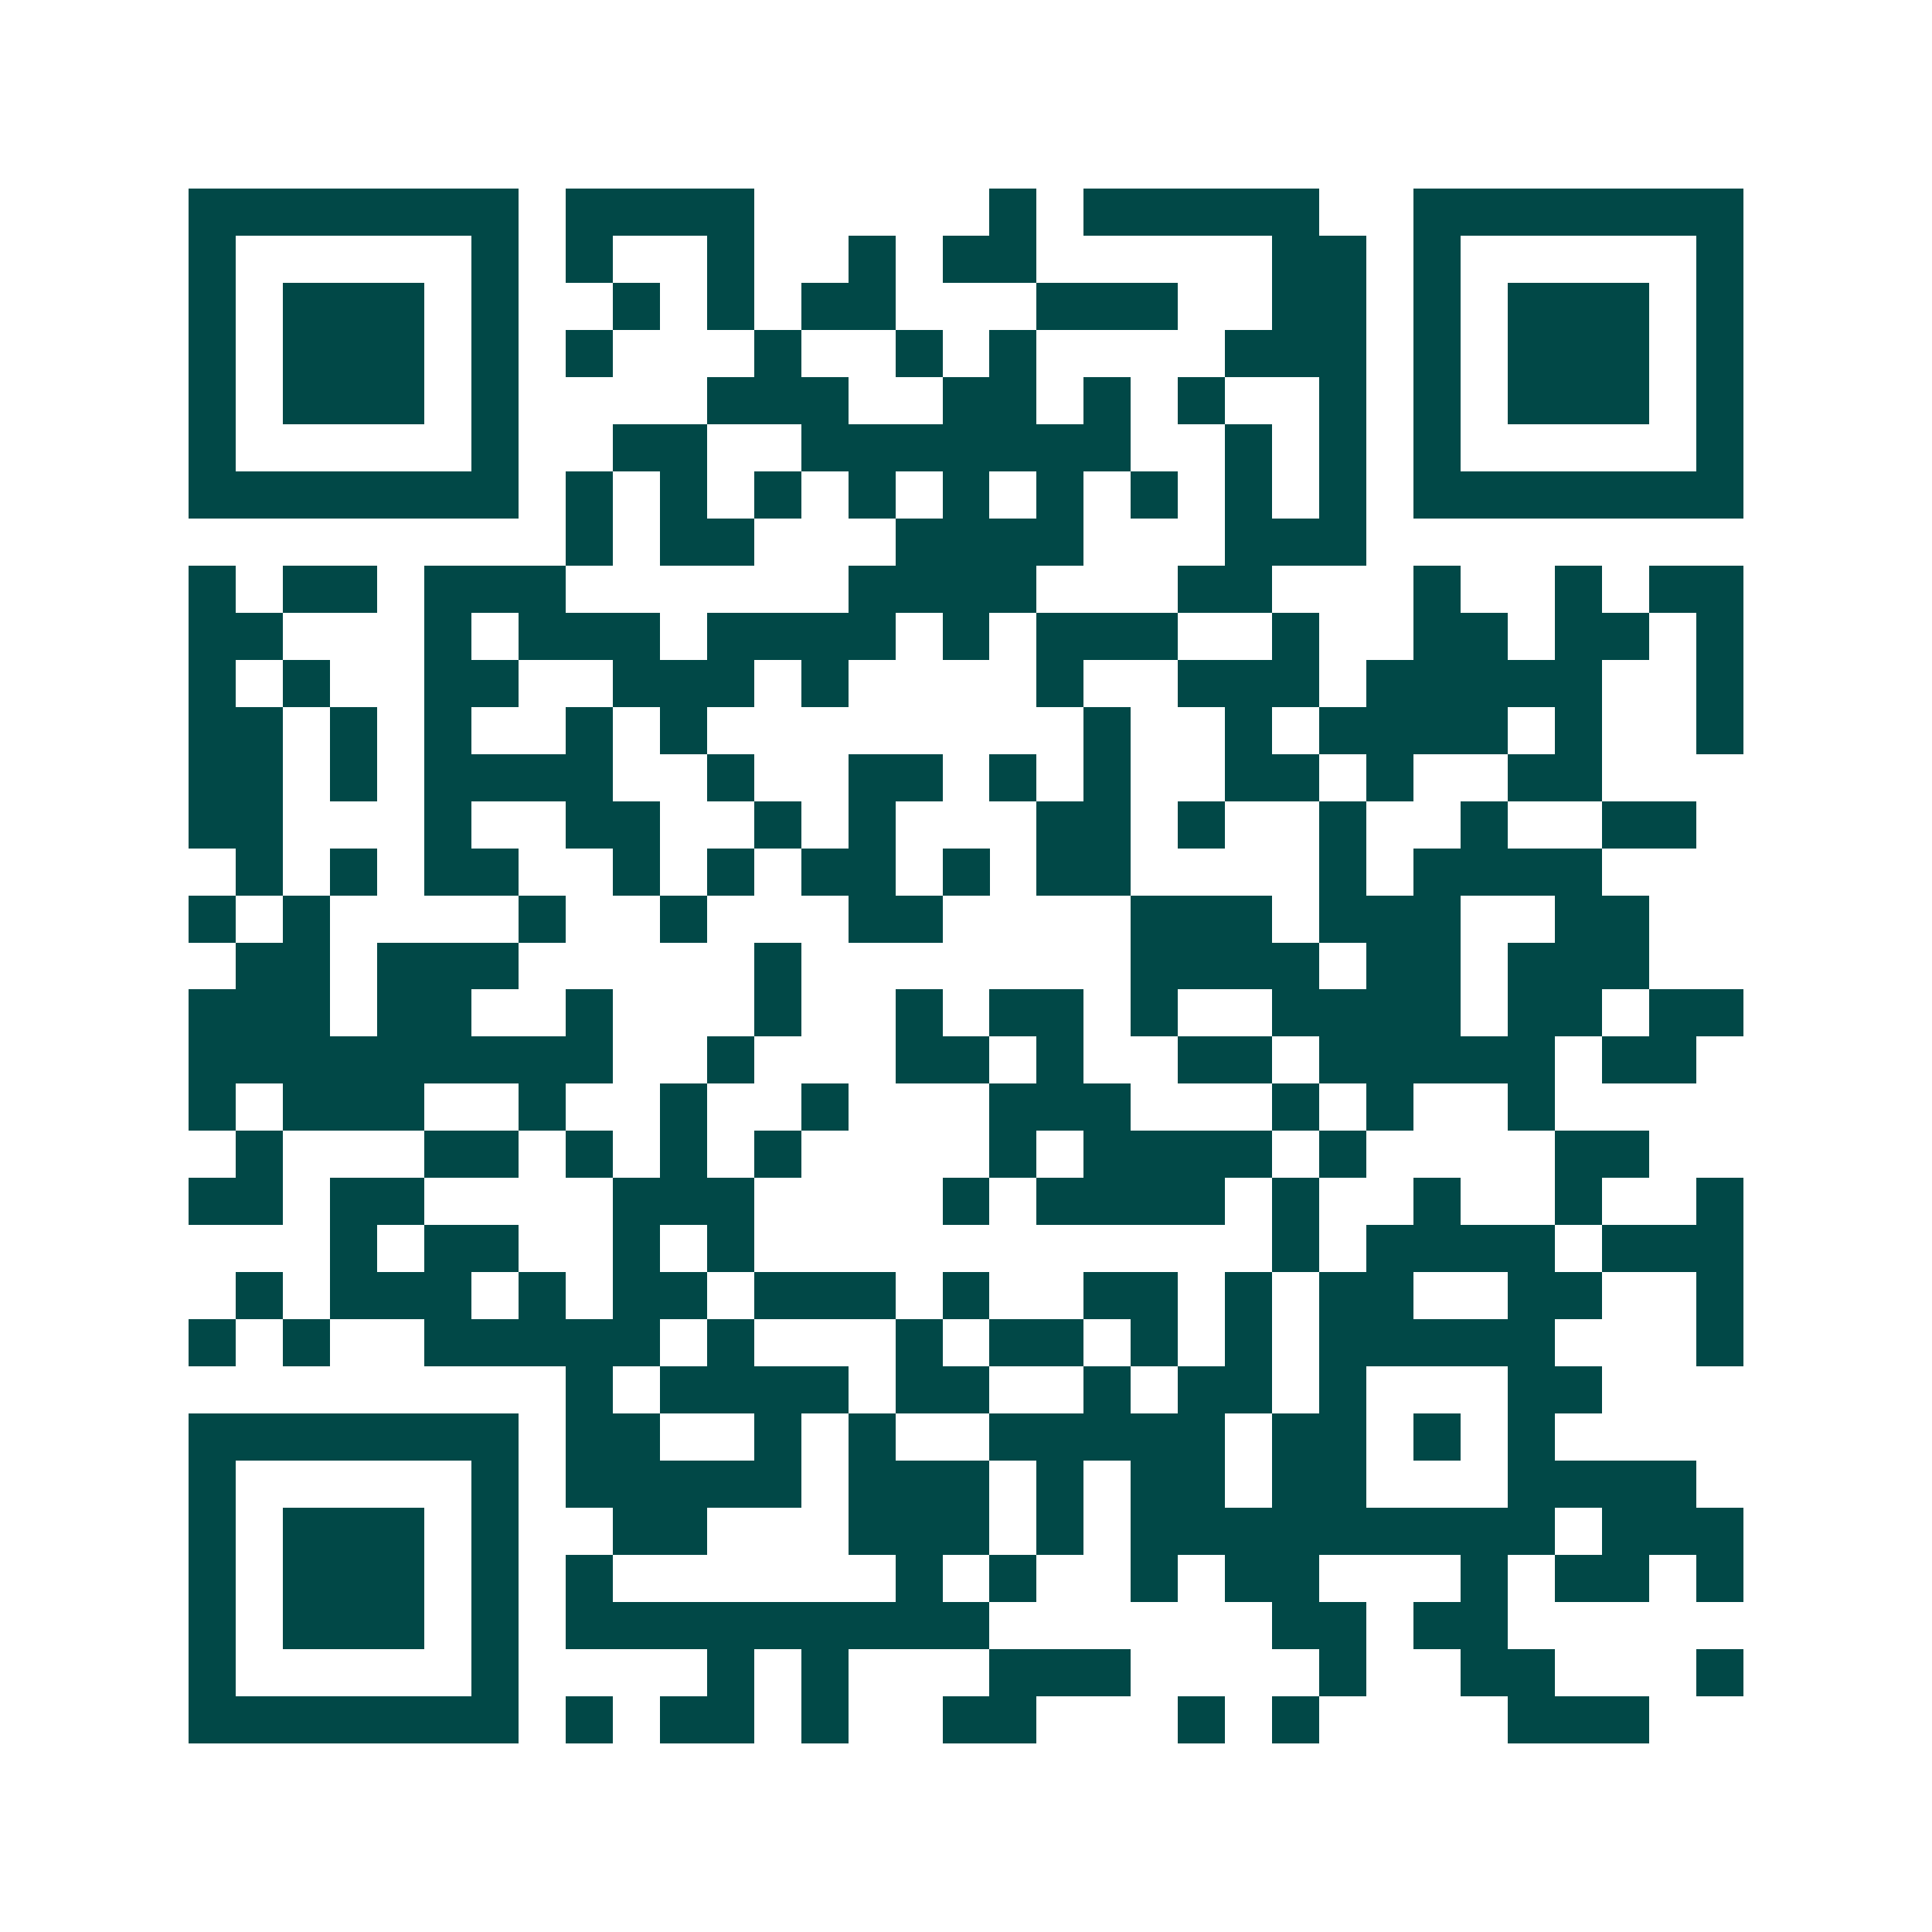 <svg xmlns="http://www.w3.org/2000/svg" width="200" height="200" viewBox="0 0 41 41" shape-rendering="crispEdges"><path fill="#ffffff" d="M0 0h41v41H0z"/><path stroke="#014847" d="M4 4.5h7m1 0h4m5 0h1m1 0h5m2 0h7M4 5.5h1m5 0h1m1 0h1m2 0h1m2 0h1m1 0h2m5 0h2m1 0h1m5 0h1M4 6.5h1m1 0h3m1 0h1m2 0h1m1 0h1m1 0h2m3 0h3m2 0h2m1 0h1m1 0h3m1 0h1M4 7.5h1m1 0h3m1 0h1m1 0h1m3 0h1m2 0h1m1 0h1m4 0h3m1 0h1m1 0h3m1 0h1M4 8.5h1m1 0h3m1 0h1m4 0h3m2 0h2m1 0h1m1 0h1m2 0h1m1 0h1m1 0h3m1 0h1M4 9.5h1m5 0h1m2 0h2m2 0h7m2 0h1m1 0h1m1 0h1m5 0h1M4 10.5h7m1 0h1m1 0h1m1 0h1m1 0h1m1 0h1m1 0h1m1 0h1m1 0h1m1 0h1m1 0h7M12 11.5h1m1 0h2m3 0h4m3 0h3M4 12.5h1m1 0h2m1 0h3m6 0h4m3 0h2m3 0h1m2 0h1m1 0h2M4 13.5h2m3 0h1m1 0h3m1 0h4m1 0h1m1 0h3m2 0h1m2 0h2m1 0h2m1 0h1M4 14.5h1m1 0h1m2 0h2m2 0h3m1 0h1m4 0h1m2 0h3m1 0h5m2 0h1M4 15.5h2m1 0h1m1 0h1m2 0h1m1 0h1m8 0h1m2 0h1m1 0h4m1 0h1m2 0h1M4 16.5h2m1 0h1m1 0h4m2 0h1m2 0h2m1 0h1m1 0h1m2 0h2m1 0h1m2 0h2M4 17.5h2m3 0h1m2 0h2m2 0h1m1 0h1m3 0h2m1 0h1m2 0h1m2 0h1m2 0h2M5 18.5h1m1 0h1m1 0h2m2 0h1m1 0h1m1 0h2m1 0h1m1 0h2m4 0h1m1 0h4M4 19.5h1m1 0h1m4 0h1m2 0h1m3 0h2m4 0h3m1 0h3m2 0h2M5 20.5h2m1 0h3m5 0h1m7 0h4m1 0h2m1 0h3M4 21.5h3m1 0h2m2 0h1m3 0h1m2 0h1m1 0h2m1 0h1m2 0h4m1 0h2m1 0h2M4 22.5h9m2 0h1m3 0h2m1 0h1m2 0h2m1 0h5m1 0h2M4 23.5h1m1 0h3m2 0h1m2 0h1m2 0h1m3 0h3m3 0h1m1 0h1m2 0h1M5 24.5h1m3 0h2m1 0h1m1 0h1m1 0h1m4 0h1m1 0h4m1 0h1m4 0h2M4 25.5h2m1 0h2m4 0h3m4 0h1m1 0h4m1 0h1m2 0h1m2 0h1m2 0h1M7 26.5h1m1 0h2m2 0h1m1 0h1m11 0h1m1 0h4m1 0h3M5 27.5h1m1 0h3m1 0h1m1 0h2m1 0h3m1 0h1m2 0h2m1 0h1m1 0h2m2 0h2m2 0h1M4 28.5h1m1 0h1m2 0h5m1 0h1m3 0h1m1 0h2m1 0h1m1 0h1m1 0h5m3 0h1M12 29.5h1m1 0h4m1 0h2m2 0h1m1 0h2m1 0h1m3 0h2M4 30.5h7m1 0h2m2 0h1m1 0h1m2 0h5m1 0h2m1 0h1m1 0h1M4 31.5h1m5 0h1m1 0h5m1 0h3m1 0h1m1 0h2m1 0h2m3 0h4M4 32.5h1m1 0h3m1 0h1m2 0h2m3 0h3m1 0h1m1 0h9m1 0h3M4 33.5h1m1 0h3m1 0h1m1 0h1m6 0h1m1 0h1m2 0h1m1 0h2m3 0h1m1 0h2m1 0h1M4 34.5h1m1 0h3m1 0h1m1 0h9m6 0h2m1 0h2M4 35.5h1m5 0h1m4 0h1m1 0h1m3 0h3m4 0h1m2 0h2m3 0h1M4 36.5h7m1 0h1m1 0h2m1 0h1m2 0h2m3 0h1m1 0h1m4 0h3"/></svg>
